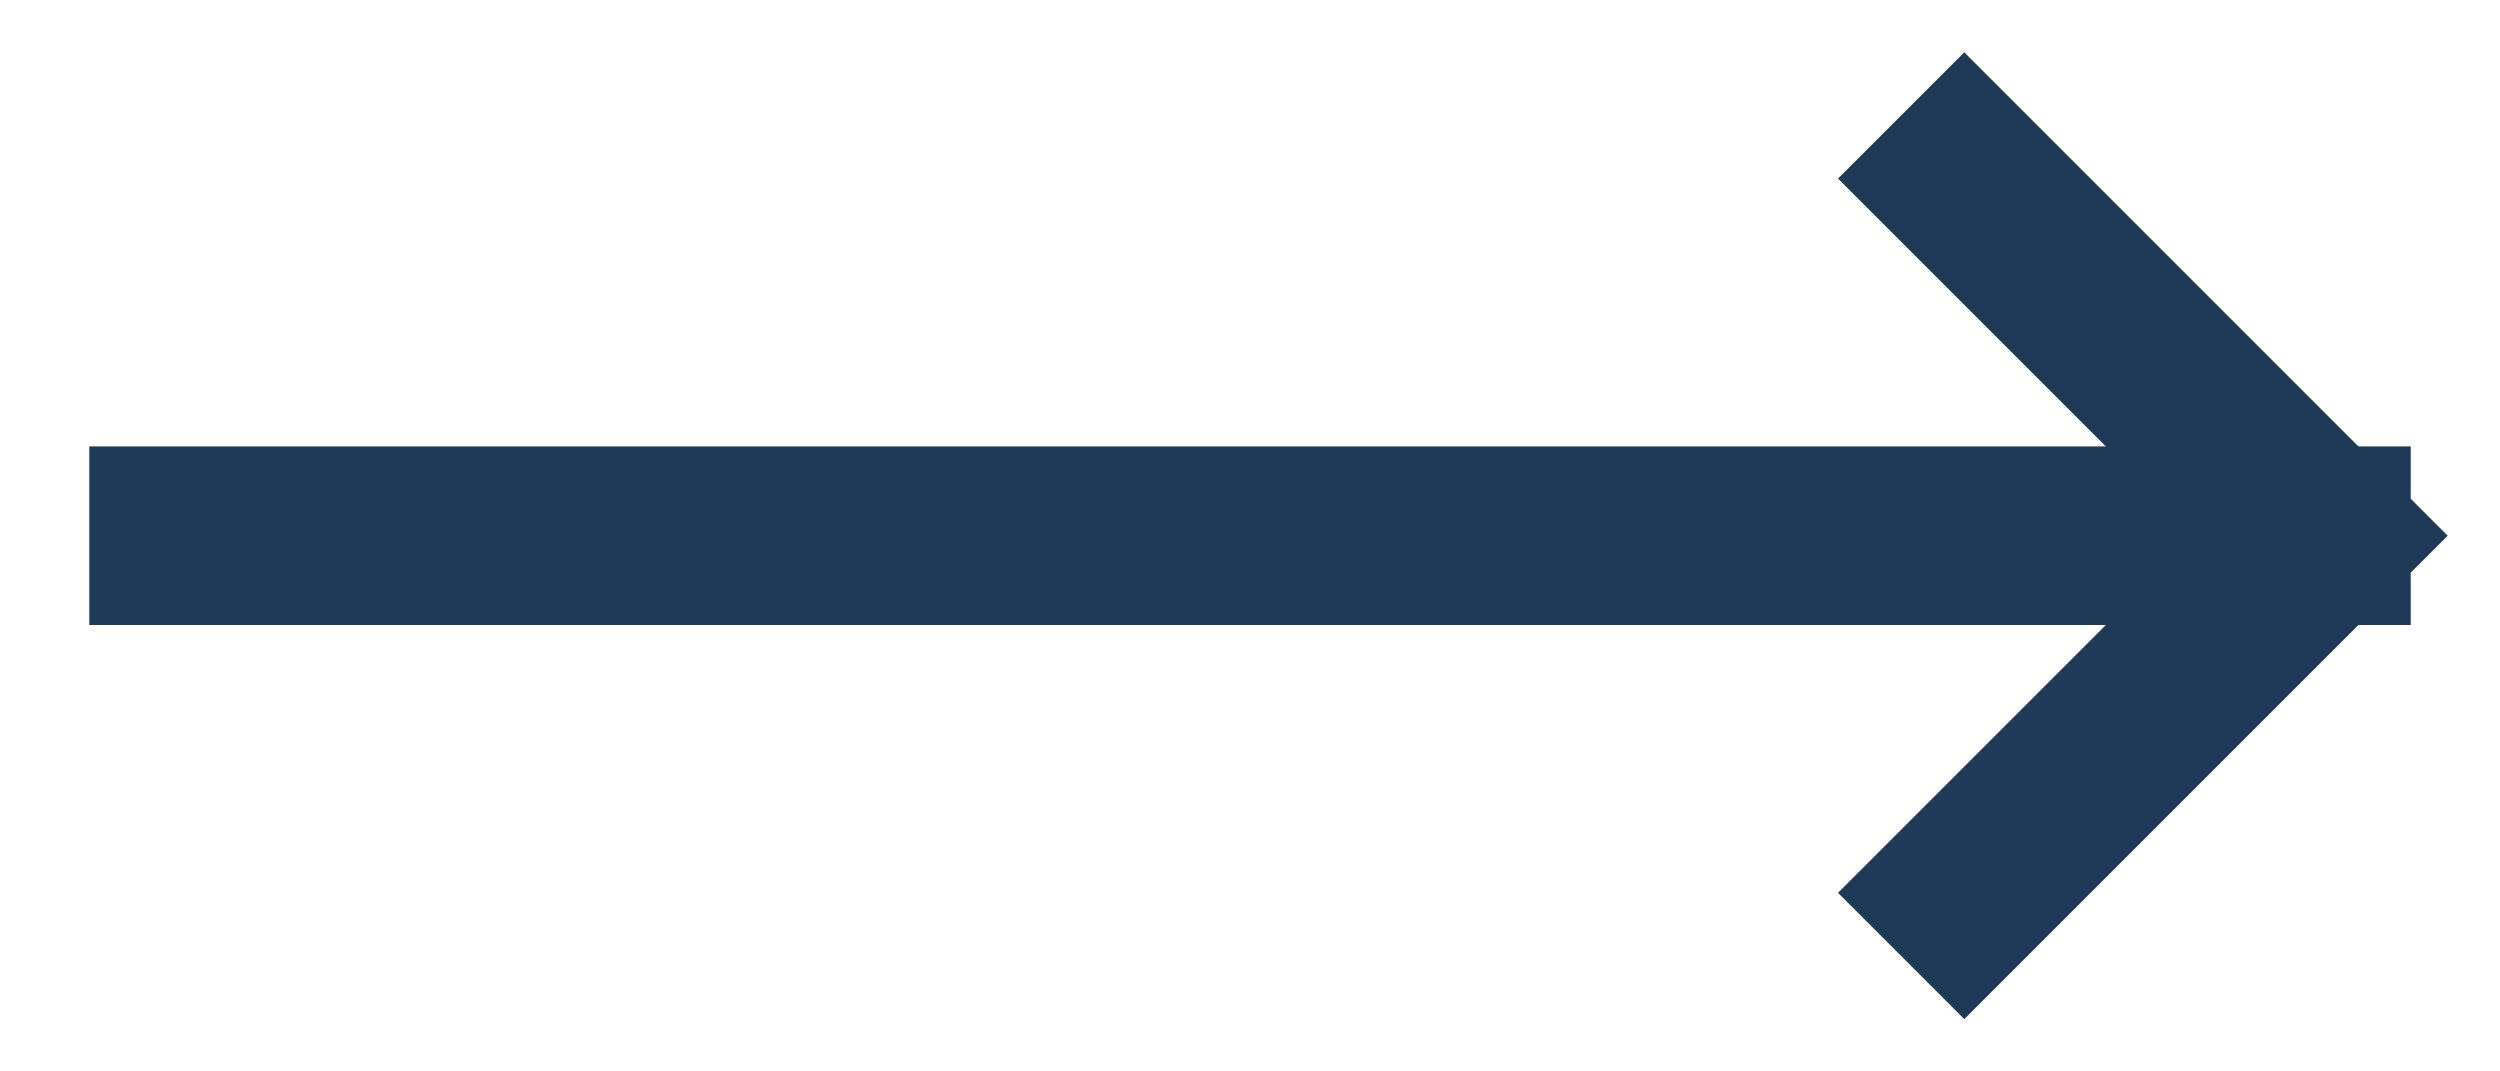 <?xml version="1.0" encoding="UTF-8"?> <svg xmlns="http://www.w3.org/2000/svg" width="14" height="6" viewBox="0 0 14 6" fill="none"><path d="M1 3H13M13 3L11 1M13 3L11 5" stroke="#1F3A56" stroke-linecap="square" stroke-linejoin="bevel"></path></svg> 